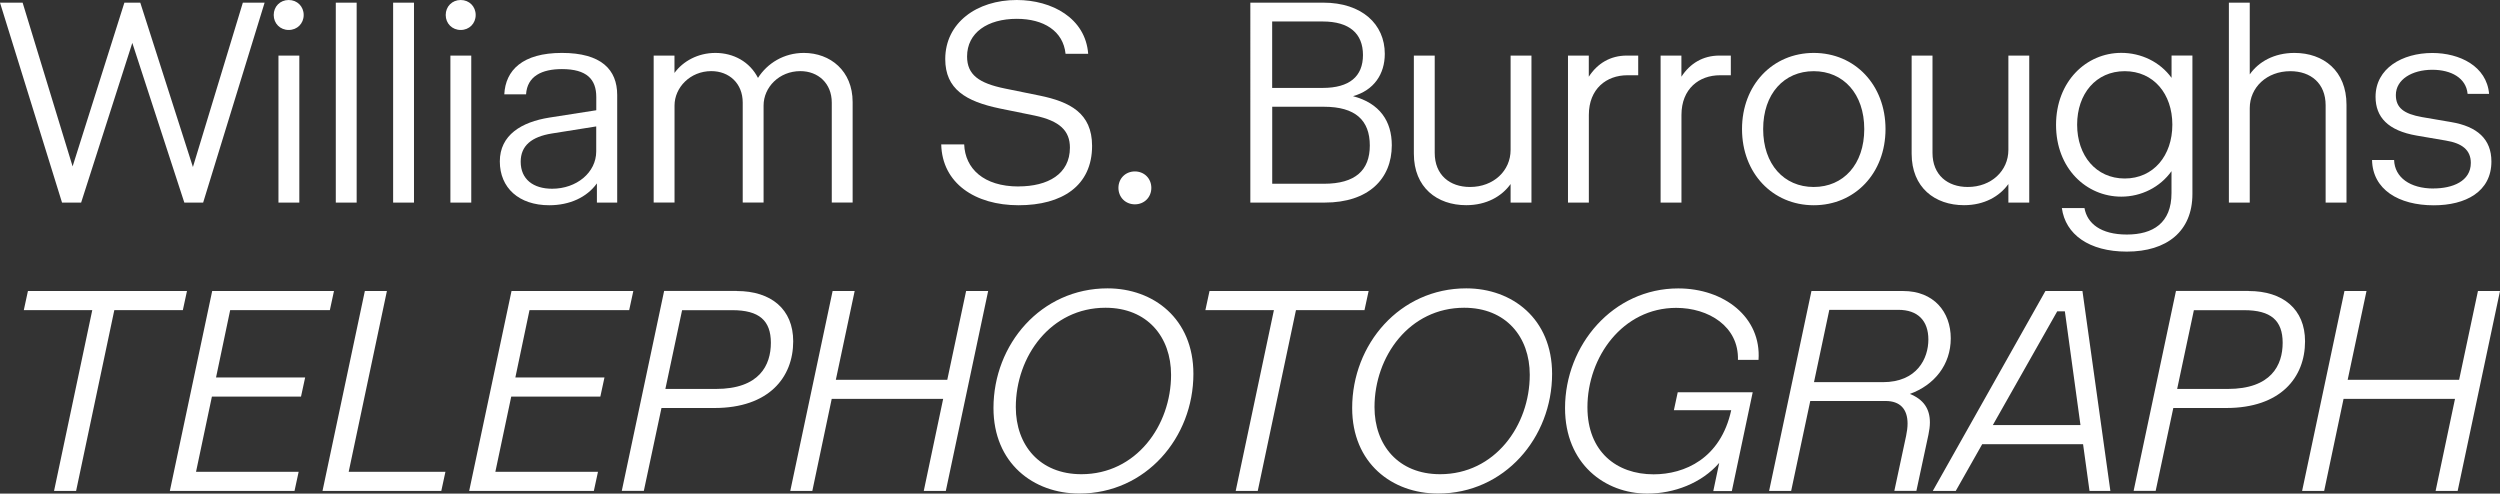<?xml version="1.0" encoding="UTF-8"?>
<svg id="Layer_2" data-name="Layer 2" xmlns="http://www.w3.org/2000/svg" viewBox="0 0 442.16 87.3">
  <rect x="0" y="0" width="442.16" height="87.3" fill="#333333" stroke="none"/>
  <defs>
    <style>
      .cls-1 {
        fill: #fff;
      }
    </style>
  </defs>
  <g id="Telstra">
    <g>
      <path class="cls-1" d="M32.6,35.83L23.4,7.59l-9.05,28.24h-3.38L0,.47h4l8.84,28.96L22,.47h2.81l9.31,29.07L42.95.47h3.85l-10.87,35.36h-3.33Z"/>
      <path class="cls-1" d="M48.41,2.65c0-1.51,1.14-2.65,2.65-2.65s2.65,1.14,2.65,2.65-1.14,2.65-2.65,2.65-2.65-1.14-2.65-2.65ZM52.94,9.83v26h-3.69V9.83h3.69Z"/>
      <path class="cls-1" d="M63.08.47v35.36h-3.69V.47h3.69Z"/>
      <path class="cls-1" d="M73.22.47v35.36h-3.69V.47h3.69Z"/>
      <path class="cls-1" d="M78.83,2.65c0-1.51,1.14-2.65,2.65-2.65s2.65,1.14,2.65,2.65-1.14,2.65-2.65,2.65-2.65-1.14-2.65-2.65ZM83.35,9.83v26h-3.69V9.83h3.69Z"/>
      <path class="cls-1" d="M105.56,32.45c-1.77,2.44-4.78,3.85-8.42,3.85-5.36,0-8.74-3.07-8.74-7.75s3.85-6.97,8.74-7.75l8.32-1.3v-2.34c0-3.12-1.66-4.94-6.08-4.94-3.54,0-6.14,1.25-6.34,4.47h-3.85c.21-4.26,3.22-7.33,10.19-7.33s9.78,2.96,9.78,7.44v19.03h-3.59v-3.38ZM97.65,33.38c4.32,0,7.8-2.86,7.8-6.6v-4.42l-7.85,1.25c-3.54.57-5.51,2.13-5.51,4.99,0,3.12,2.24,4.78,5.56,4.78Z"/>
      <path class="cls-1" d="M119.29,9.83v3.07c1.51-2.08,4.16-3.54,7.23-3.54,3.22,0,6.08,1.56,7.54,4.42,1.66-2.6,4.58-4.42,8.11-4.42,4.68,0,8.63,3.17,8.63,8.68v17.78h-3.69v-17.68c0-3.38-2.39-5.56-5.56-5.56-3.74,0-6.5,2.86-6.5,6.08v17.16h-3.69v-17.68c0-3.38-2.39-5.56-5.56-5.56-3.74,0-6.5,2.91-6.5,6.08v17.16h-3.69V9.83h3.69Z"/>
      <path class="cls-1" d="M180.13,32.97c5.2,0,9.1-2.18,9.1-6.86,0-2.96-1.77-4.73-6.24-5.67l-6.14-1.25c-6.03-1.25-9.67-3.43-9.67-8.74,0-6.4,5.56-10.45,12.64-10.45,6.24,0,12.17,3.22,12.64,9.52h-4c-.42-4.06-3.9-6.19-8.63-6.19-5.15,0-8.79,2.44-8.79,6.66,0,3.22,2.08,4.73,6.71,5.67l6.14,1.25c5.3,1.09,9.26,3.07,9.26,8.89,0,7.07-5.3,10.5-13,10.5s-13.52-3.9-13.68-10.76h4.06c.16,4.26,3.43,7.44,9.62,7.44Z"/>
      <path class="cls-1" d="M197.81,33.23c0-1.66,1.25-2.91,2.91-2.91s2.91,1.25,2.91,2.91-1.25,2.91-2.91,2.91-2.91-1.25-2.91-2.91Z"/>
      <path class="cls-1" d="M221.15.47h12.9c6.81,0,10.87,3.8,10.87,9.05,0,3.59-1.92,6.45-5.62,7.49,4.73,1.25,6.86,4.42,6.86,8.68,0,5.98-4.16,10.14-11.86,10.14h-13.16V.47ZM225,3.8v11.75h8.94c4.73,0,7.12-2.03,7.12-5.82s-2.39-5.93-7.12-5.93h-8.94ZM242.27,25.74c0-4.47-2.55-6.86-8.11-6.86h-9.15v13.62h9.15c5.56,0,8.11-2.39,8.11-6.76Z"/>
      <path class="cls-1" d="M267.17,35.83v-3.28c-1.56,2.18-4.26,3.74-7.85,3.74-5.15,0-9.26-3.12-9.26-9.1V9.83h3.69v17.21c0,3.9,2.65,6.03,6.24,6.03,4.16,0,7.18-2.86,7.18-6.55V9.83h3.69v26h-3.69Z"/>
      <path class="cls-1" d="M281,9.83v3.74c1.51-2.34,3.8-3.74,6.71-3.74h2.03v3.48h-1.92c-3.69,0-6.81,2.39-6.81,7.02v15.5h-3.69V9.83h3.69Z"/>
      <path class="cls-1" d="M297.38,9.83v3.74c1.51-2.34,3.8-3.74,6.71-3.74h2.03v3.48h-1.92c-3.69,0-6.81,2.39-6.81,7.02v15.5h-3.69V9.83h3.69Z"/>
      <path class="cls-1" d="M308.1,22.83c0-7.8,5.41-13.47,12.69-13.47s12.69,5.67,12.69,13.47-5.41,13.47-12.69,13.47-12.69-5.67-12.69-13.47ZM311.84,22.83c0,6.24,3.69,10.24,8.94,10.24s8.94-4,8.94-10.24-3.69-10.24-8.94-10.24-8.94,4-8.94,10.24Z"/>
      <path class="cls-1" d="M355.21,35.83v-3.28c-1.56,2.18-4.26,3.74-7.85,3.74-5.15,0-9.26-3.12-9.26-9.1V9.83h3.69v17.21c0,3.9,2.65,6.03,6.24,6.03,4.16,0,7.18-2.86,7.18-6.55V9.83h3.69v26h-3.69Z"/>
      <path class="cls-1" d="M384.07,30.26c-2.03,2.86-5.36,4.52-8.89,4.52-6.19,0-11.54-4.99-11.54-12.69s5.36-12.74,11.54-12.74c3.54,0,6.86,1.61,8.89,4.42v-3.95h3.69v24.49c0,6.6-4.52,10.19-11.6,10.19-6.71,0-10.87-3.07-11.49-7.7h4c.47,2.7,2.86,4.68,7.49,4.68s7.9-2.03,7.9-7.33v-3.9ZM367.37,22.05c0,5.46,3.33,9.52,8.42,9.52s8.42-4.06,8.42-9.52-3.33-9.46-8.42-9.46-8.42,4-8.42,9.46Z"/>
      <path class="cls-1" d="M397.9.47v12.69c1.56-2.24,4.32-3.8,7.9-3.8,5.15,0,9.21,3.17,9.21,9.15v17.32h-3.69v-17.21c0-3.9-2.65-6.03-6.24-6.03-4.16,0-7.18,2.86-7.18,6.55v16.69h-3.69V.47h3.69Z"/>
      <path class="cls-1" d="M430.4,33.33c3.33,0,6.6-1.25,6.6-4.52,0-2.29-1.56-3.48-4.42-3.95l-5.15-.88c-5.1-.88-7.28-3.28-7.28-6.86,0-5.04,4.73-7.75,10.04-7.75,4.84,0,9.62,2.34,10.04,7.23h-3.8c-.26-2.81-2.91-4.26-6.24-4.26-3.59,0-6.45,1.72-6.45,4.47,0,2.24,1.4,3.33,4.63,3.9l5.15.88c4.63.78,7.12,3.02,7.12,6.97,0,5.36-4.58,7.75-10.19,7.75-6.24,0-10.82-2.81-10.92-8.01h3.9c.1,3.07,2.81,5.04,6.97,5.04Z"/>
      <path class="cls-1" d="M4.94,51.47h28.13l-.73,3.38h-12.12l-6.76,31.98h-3.9l6.76-31.98H4.21l.73-3.38Z"/>
      <path class="cls-1" d="M59.07,51.47l-.73,3.38h-17.63l-2.5,11.91h15.76l-.73,3.38h-15.76l-2.81,13.31h18.15l-.73,3.38h-22.05l7.49-35.36h21.53Z"/>
      <path class="cls-1" d="M68.43,51.47l-6.76,31.98h17.11l-.73,3.38h-21.01l7.49-35.36h3.9Z"/>
      <path class="cls-1" d="M112.01,51.47l-.73,3.38h-17.63l-2.5,11.91h15.76l-.73,3.38h-15.76l-2.81,13.31h18.15l-.73,3.38h-22.05l7.49-35.36h21.53Z"/>
      <path class="cls-1" d="M130.31,51.47c6.08,0,9.98,3.22,9.98,8.89,0,6.4-4.32,11.8-13.94,11.8h-9.36l-3.12,14.66h-3.9l7.49-35.36h12.84ZM120.64,54.85l-2.96,13.94h8.94c7.7,0,9.72-4.21,9.72-8.16s-2.08-5.77-6.81-5.77h-8.89Z"/>
      <path class="cls-1" d="M151.16,51.47l-3.33,15.7h19.71l3.33-15.7h3.9l-7.49,35.36h-3.9l3.43-16.28h-19.71l-3.43,16.28h-3.9l7.49-35.36h3.9Z"/>
      <path class="cls-1" d="M175.71,72.16c0-11.28,8.42-21.16,20.18-21.16,8.11,0,15.18,5.36,15.18,15.13,0,11.28-8.42,21.16-20.18,21.16-8.11,0-15.18-5.36-15.18-15.13ZM195.52,54.43c-9.67,0-15.86,8.58-15.86,17.58,0,6.71,4.21,11.86,11.6,11.86,9.67,0,15.86-8.58,15.86-17.58,0-6.71-4.21-11.86-11.6-11.86Z"/>
      <path class="cls-1" d="M213.93,51.47h28.13l-.73,3.38h-12.12l-6.76,31.98h-3.9l6.76-31.98h-12.12l.73-3.38Z"/>
      <path class="cls-1" d="M239.15,72.16c0-11.28,8.42-21.16,20.18-21.16,8.11,0,15.18,5.36,15.18,15.13,0,11.28-8.42,21.16-20.18,21.16-8.11,0-15.18-5.36-15.18-15.13ZM258.96,54.43c-9.67,0-15.86,8.58-15.86,17.58,0,6.71,4.21,11.86,11.6,11.86,9.67,0,15.86-8.58,15.86-17.58,0-6.71-4.21-11.86-11.6-11.86Z"/>
      <path class="cls-1" d="M304.05,81.89c-3.12,3.59-8.01,5.41-12.69,5.41-7.49,0-14.56-5.25-14.56-15.13,0-11.13,8.48-21.16,20.02-21.16,8.11,0,14.72,5.1,14.2,12.64h-3.64c.16-5.93-5.2-9.2-10.92-9.2-9.46,0-15.7,8.68-15.7,17.58,0,7.85,5.15,11.86,11.7,11.86,5.46,0,11.86-2.76,13.73-11.34h-10.14l.68-3.17h13.26l-3.69,17.47h-3.28l1.04-4.94Z"/>
      <path class="cls-1" d="M336.6,51.47c5.41,0,8.42,3.69,8.42,8.37s-2.91,8.27-7.23,9.83c2.44.99,3.54,2.65,3.54,5.04,0,.68-.1,1.4-.26,2.18l-2.13,9.93h-3.9l2.08-9.72c.16-.78.26-1.51.26-2.18,0-2.55-1.3-4-3.9-4h-13.31l-3.38,15.91h-3.9l7.49-35.36h16.22ZM323.54,54.8l-2.71,12.79h12.17c6.08,0,8.06-4.21,8.06-7.54s-1.87-5.25-5.3-5.25h-12.22Z"/>
      <path class="cls-1" d="M368.42,78.56h-17.84l-4.68,8.27h-4.06l19.92-35.36h6.55l4.94,35.36h-3.69l-1.14-8.27ZM352.46,75.18h15.5l-2.76-20.12h-1.35l-11.39,20.12Z"/>
      <path class="cls-1" d="M397.7,51.47c6.08,0,9.98,3.22,9.98,8.89,0,6.4-4.32,11.8-13.94,11.8h-9.36l-3.12,14.66h-3.9l7.49-35.36h12.84ZM388.02,54.85l-2.96,13.94h8.94c7.7,0,9.72-4.21,9.72-8.16s-2.08-5.77-6.81-5.77h-8.89Z"/>
      <path class="cls-1" d="M418.55,51.47l-3.33,15.7h19.71l3.33-15.7h3.9l-7.49,35.36h-3.9l3.43-16.28h-19.71l-3.43,16.28h-3.9l7.49-35.36h3.9Z"/>
    </g>
  </g>
</svg>